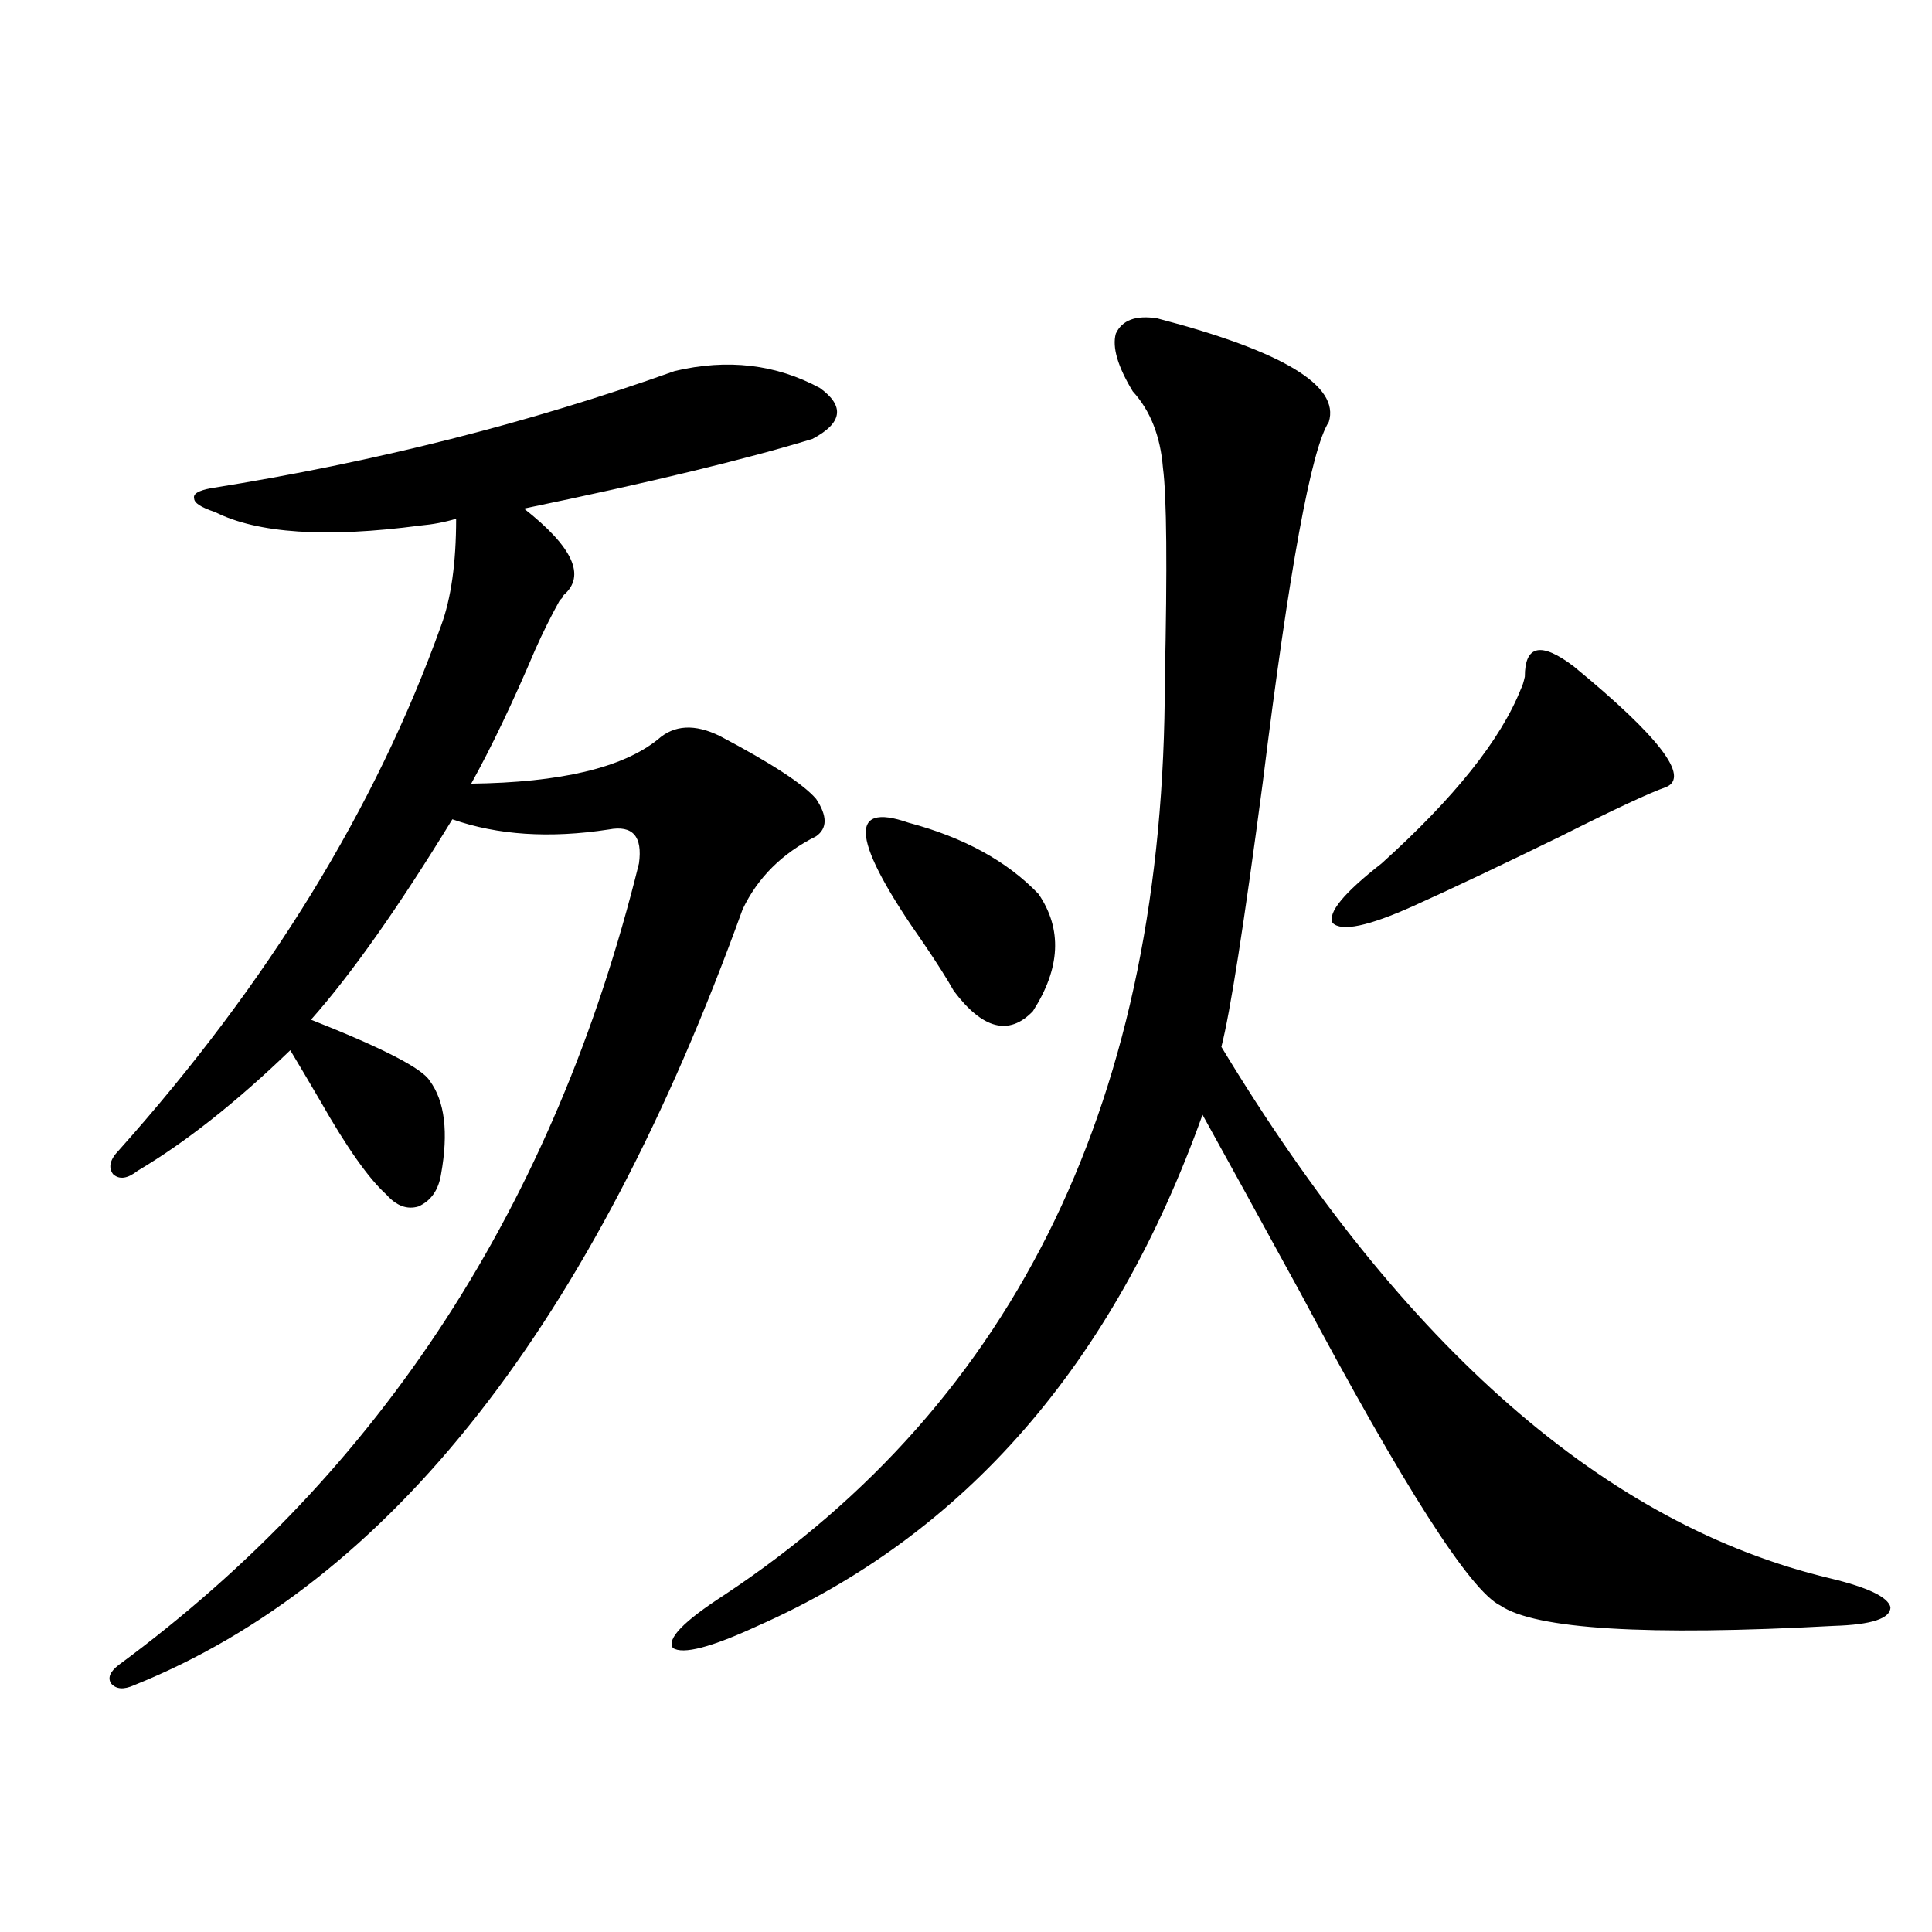 <?xml version="1.0" encoding="utf-8"?>
<!-- Generator: Adobe Illustrator 16.0.0, SVG Export Plug-In . SVG Version: 6.00 Build 0)  -->
<!DOCTYPE svg PUBLIC "-//W3C//DTD SVG 1.1//EN" "http://www.w3.org/Graphics/SVG/1.1/DTD/svg11.dtd">
<svg version="1.1" id="图层_1" xmlns="http://www.w3.org/2000/svg" xmlns:xlink="http://www.w3.org/1999/xlink" x="0px" y="0px"
	 width="1000px" height="1000px" viewBox="0 0 1000 1000" enable-background="new 0 0 1000 1000" xml:space="preserve">
<path d="M349.26,192.039c27.316-6.44,52.346-3.516,75.12,8.789c13.003,9.38,11.707,18.169-3.902,26.367
	c-34.481,10.547-84.236,22.563-149.265,36.035c25.365,19.927,32.194,34.868,20.487,44.824c0,0.591-0.656,1.47-1.951,2.637
	c-4.558,8.213-8.78,16.699-12.683,25.488c-11.707,27.549-22.774,50.688-33.17,69.434c46.173-0.576,78.367-8.198,96.583-22.852
	c8.445-7.607,19.176-8.198,32.194-1.758c26.661,14.063,43.246,24.912,49.755,32.52c5.854,8.789,5.854,15.244,0,19.336
	c-17.561,8.789-30.243,21.396-38.048,37.793c-77.407,214.453-182.435,348.35-315.114,401.66c-5.213,2.335-9.116,2.047-11.707-0.879
	c-1.951-2.938-0.656-6.152,3.902-9.668c135.927-100.195,225.68-238.472,269.262-414.844c1.951-14.063-3.262-19.912-15.609-17.578
	c-30.579,4.697-57.56,2.939-80.974-5.273c-27.972,45.703-52.362,80.283-73.169,103.711c37.072,14.653,57.56,25.2,61.462,31.641
	c7.805,10.547,9.756,26.67,5.854,48.34c-1.311,8.213-5.213,13.774-11.707,16.699c-5.854,1.758-11.387-0.288-16.585-6.152
	c-9.116-8.198-20.487-24.307-34.146-48.34c-6.509-11.123-11.707-19.912-15.609-26.367c-27.972,26.958-54.313,47.764-79.022,62.402
	c-5.213,4.106-9.436,4.697-12.683,1.758c-2.607-3.516-1.631-7.607,2.927-12.305c77.391-86.709,133-177.236,166.825-271.582
	c5.198-14.063,7.805-32.52,7.805-55.371c-5.854,1.758-12.042,2.939-18.536,3.516c-48.779,6.455-84.236,4.106-106.339-7.031
	c-7.165-2.334-10.731-4.683-10.731-7.031c-0.656-2.334,2.271-4.092,8.78-5.273C193.807,239.212,273.805,218.997,349.26,192.039z
	 M599.01,164.793c65.029,17.002,94.632,34.868,88.778,53.613c-9.115,14.063-20.487,76.177-34.146,186.328
	c-9.756,73.828-16.92,119.531-21.463,137.109c94.297,155.869,199.34,247.563,315.114,275.098
	c19.512,4.697,29.908,9.668,31.219,14.941c0,5.851-9.756,9.078-29.268,9.668c-96.918,5.273-154.478,1.758-172.679-10.547
	c-15.609-7.607-50.09-61.523-103.412-161.719c-22.118-40.43-39.023-71.191-50.73-92.285
	C576.237,705.911,499.5,794.09,392.186,841.551c-24.07,11.124-38.703,14.941-43.901,11.426c-3.262-4.696,5.518-13.773,26.341-27.246
	C526.817,724.959,602.913,567.044,602.913,352c1.296-58.584,0.976-95.21-0.976-109.863c-1.311-16.396-6.509-29.58-15.609-39.551
	c-7.805-12.881-10.731-22.852-8.78-29.883C580.794,165.672,587.944,163.035,599.01,164.793z M470.233,425.828
	c28.612,7.622,51.051,19.927,67.315,36.914c12.347,18.169,11.372,38.384-2.927,60.645c-12.363,12.896-26.021,9.38-40.975-10.547
	c-3.262-5.85-8.46-14.063-15.609-24.609C440.965,435.496,438.359,414.705,470.233,425.828z M814.615,344.969
	c44.221,36.338,60.151,57.129,47.804,62.402c-8.46,2.939-26.676,11.426-54.633,25.488c-31.219,15.244-56.584,27.246-76.096,36.035
	c-23.414,10.547-37.407,13.486-41.95,8.789c-2.607-5.273,5.854-15.518,25.365-30.762c37.713-33.975,61.782-64.16,72.193-90.527
	c0.64-1.167,1.296-3.213,1.951-6.152C789.25,333.846,797.695,332.088,814.615,344.969z"/>
</svg>
